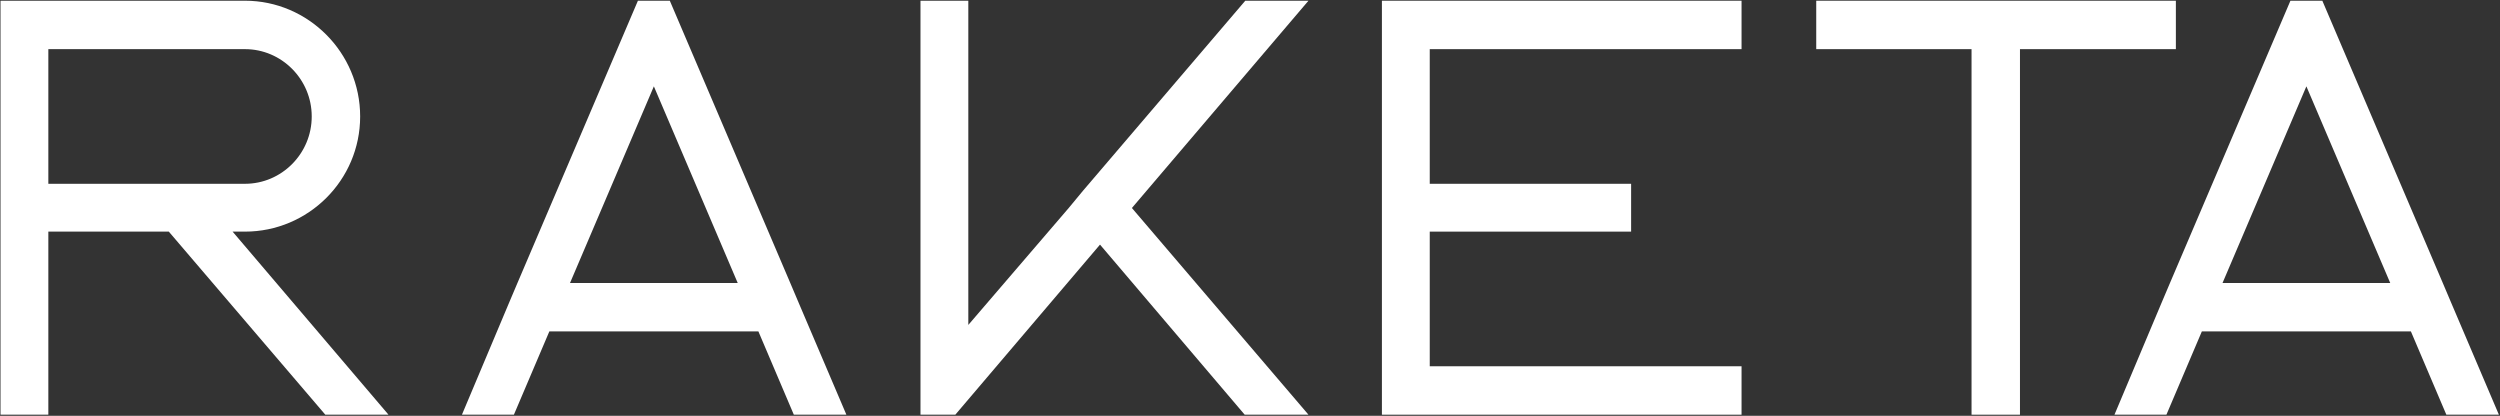 <?xml version="1.0" encoding="UTF-8"?> <svg xmlns="http://www.w3.org/2000/svg" width="1461" height="243" viewBox="0 0 1461 243" fill="none"><rect x="0" y="0" width="1461" height="243" fill="#333333" stroke="none"/><path d="M1263.3 176.774L1268.13 165.385L1338.53 0.421H1357.17L1427.57 165.385L1432.4 176.774L1460.35 242.345H1429.64L1408.93 193.684H1286.76L1266.06 242.345H1235.69L1263.3 176.774ZM1347.85 50.462L1298.84 165.385H1396.85L1347.85 50.462Z" fill="white"></path><path d="M1061.41 0.421H1271.58V28.72H1180.47V242.345H1152.17V28.72H1061.41V0.421Z" fill="white"></path><path d="M1017.76 28.72H835.542V107.406H953.226V135.36H835.542V214.046H1017.76V242.345H807.588V0.421H1017.76V28.72Z" fill="white"></path><path d="M727.397 242.345L642.845 142.953L558.292 242.345H537.93V0.421H565.884V189.888L624.554 121.556L632.836 111.547L727.742 0.421H764.669L661.481 121.556L764.669 242.345H727.397Z" fill="white"></path><path d="M297.566 176.774L302.398 165.385L372.801 0.421H391.437L461.84 165.385L466.671 176.774L494.626 242.345H463.911L443.204 193.684H321.034L300.327 242.345H269.957L297.566 176.774ZM382.119 50.462L333.113 165.385H431.125L382.119 50.462Z" fill="white"></path><path d="M210.473 68.063C210.473 105.335 180.103 135.36 143.176 135.36H135.929L227.039 242.345H190.111L98.656 135.36H28.253V242.345H0.299V135.36V0.421H143.176C180.103 0.421 210.473 30.791 210.473 68.063ZM28.253 107.406H143.176C164.573 107.406 182.174 89.805 182.174 68.063C182.174 46.321 164.573 28.72 143.176 28.72H28.253V107.406Z" fill="white"></path></svg> 